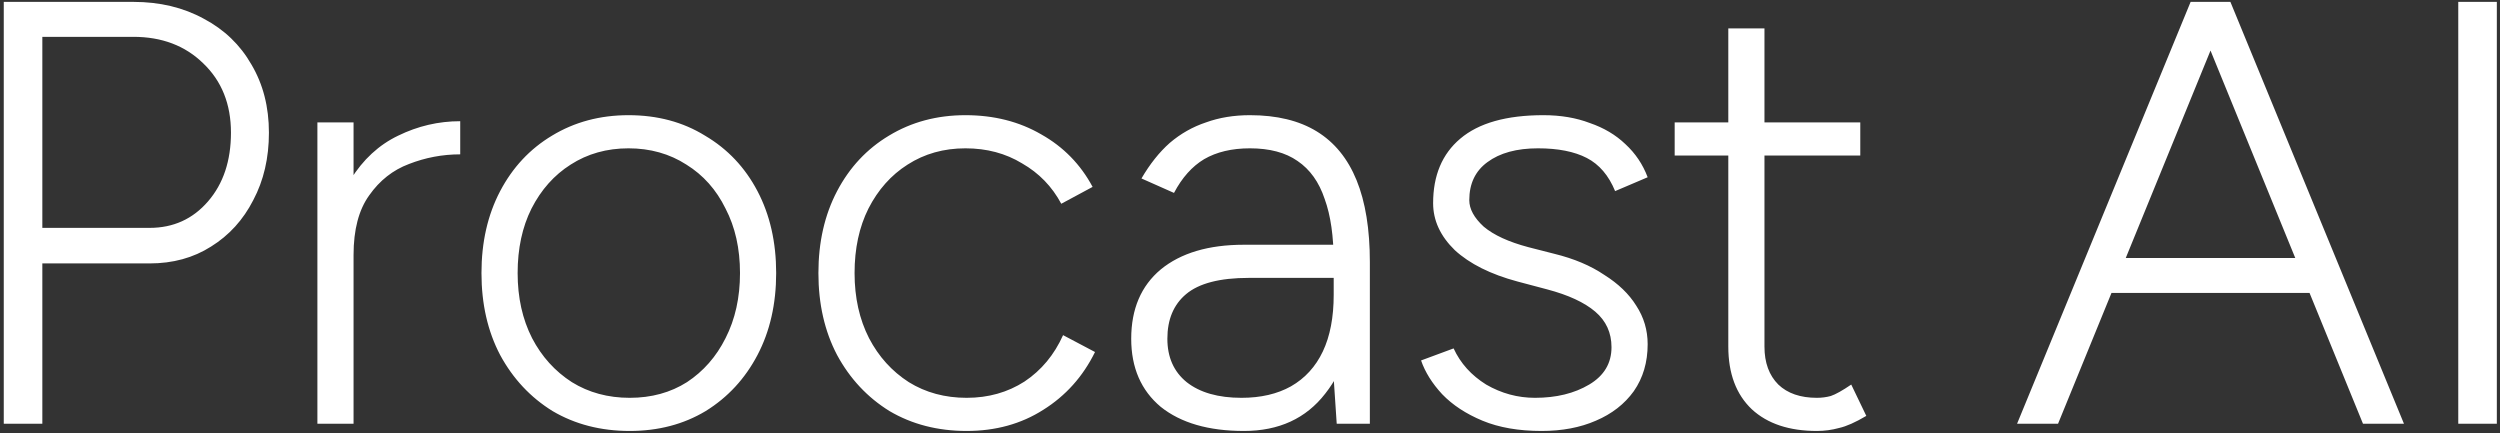 <svg width="531" height="92" viewBox="0 0 531 92" fill="none" xmlns="http://www.w3.org/2000/svg">
<rect x="0" y="0" width="531" height="92" fill="#333333" stroke="none"/>
<path d="M0.8 90V0.4H28.32C33.952 0.4 38.944 1.595 43.296 3.984C47.648 6.288 51.019 9.531 53.408 13.712C55.883 17.893 57.12 22.715 57.12 28.176C57.12 33.552 56.011 38.331 53.792 42.512C51.659 46.693 48.672 49.979 44.832 52.368C41.077 54.757 36.725 55.952 31.776 55.952H8.992V90H0.8ZM8.992 48.4H31.776C36.811 48.4 40.949 46.523 44.192 42.768C47.435 39.013 49.056 34.149 49.056 28.176C49.056 22.117 47.093 17.211 43.168 13.456C39.328 9.701 34.379 7.824 28.32 7.824H8.992V48.4ZM70.615 54.928C70.615 48.016 71.895 42.427 74.455 38.16C77.1 33.893 80.471 30.779 84.567 28.816C88.748 26.768 93.143 25.744 97.751 25.744V32.784C93.996 32.784 90.37 33.467 86.871 34.832C83.458 36.112 80.642 38.331 78.423 41.488C76.204 44.56 75.095 48.784 75.095 54.16L70.615 54.928ZM67.415 90V26H75.095V90H67.415ZM133.753 91.536C127.609 91.536 122.148 90.128 117.369 87.312C112.676 84.411 108.964 80.443 106.233 75.408C103.588 70.373 102.265 64.571 102.265 58C102.265 51.429 103.588 45.627 106.233 40.592C108.878 35.557 112.548 31.632 117.241 28.816C122.02 25.915 127.438 24.464 133.497 24.464C139.641 24.464 145.06 25.915 149.753 28.816C154.532 31.632 158.244 35.557 160.889 40.592C163.534 45.627 164.857 51.429 164.857 58C164.857 64.571 163.534 70.373 160.889 75.408C158.244 80.443 154.574 84.411 149.881 87.312C145.188 90.128 139.812 91.536 133.753 91.536ZM133.753 84.496C138.361 84.496 142.414 83.387 145.913 81.168C149.412 78.864 152.142 75.749 154.105 71.824C156.153 67.813 157.177 63.205 157.177 58C157.177 52.795 156.153 48.229 154.105 44.304C152.142 40.293 149.369 37.179 145.785 34.96C142.201 32.656 138.105 31.504 133.497 31.504C128.889 31.504 124.793 32.656 121.209 34.96C117.71 37.179 114.937 40.293 112.889 44.304C110.926 48.229 109.945 52.795 109.945 58C109.945 63.205 110.969 67.813 113.017 71.824C115.065 75.749 117.881 78.864 121.465 81.168C125.049 83.387 129.145 84.496 133.753 84.496ZM205.318 91.536C199.174 91.536 193.713 90.128 188.934 87.312C184.241 84.411 180.529 80.443 177.798 75.408C175.153 70.373 173.83 64.571 173.83 58C173.83 51.429 175.153 45.627 177.798 40.592C180.443 35.557 184.113 31.632 188.806 28.816C193.585 25.915 199.003 24.464 205.062 24.464C211.121 24.464 216.497 25.829 221.19 28.56C225.883 31.205 229.51 34.917 232.07 39.696L225.414 43.28C223.451 39.611 220.678 36.752 217.094 34.704C213.595 32.571 209.585 31.504 205.062 31.504C200.454 31.504 196.358 32.656 192.774 34.96C189.275 37.179 186.502 40.293 184.454 44.304C182.491 48.229 181.51 52.795 181.51 58C181.51 63.205 182.534 67.813 184.582 71.824C186.63 75.749 189.446 78.864 193.03 81.168C196.614 83.387 200.71 84.496 205.318 84.496C209.926 84.496 214.022 83.344 217.606 81.04C221.19 78.651 223.921 75.365 225.798 71.184L232.582 74.768C230.022 79.973 226.353 84.069 221.574 87.056C216.881 90.043 211.462 91.536 205.318 91.536ZM283.918 90L283.278 80.4V55.696C283.278 50.235 282.638 45.755 281.358 42.256C280.163 38.672 278.243 35.984 275.598 34.192C273.038 32.4 269.667 31.504 265.486 31.504C261.646 31.504 258.403 32.272 255.758 33.808C253.198 35.344 251.065 37.733 249.358 40.976L242.446 37.904C244.238 34.832 246.243 32.315 248.462 30.352C250.766 28.389 253.326 26.939 256.142 26C258.958 24.976 262.073 24.464 265.486 24.464C271.203 24.464 275.939 25.616 279.694 27.92C283.449 30.224 286.265 33.68 288.142 38.288C290.019 42.896 290.958 48.699 290.958 55.696V90H283.918ZM264.206 91.536C256.697 91.536 250.809 89.829 246.542 86.416C242.361 82.917 240.27 78.096 240.27 71.952C240.27 65.637 242.361 60.731 246.542 57.232C250.809 53.733 256.697 51.984 264.206 51.984H283.406V59.024H265.23C259.086 59.024 254.649 60.176 251.918 62.48C249.273 64.699 247.95 67.856 247.95 71.952C247.95 75.877 249.315 78.949 252.046 81.168C254.862 83.387 258.745 84.496 263.694 84.496C267.79 84.496 271.289 83.685 274.19 82.064C277.177 80.357 279.438 77.883 280.974 74.64C282.51 71.397 283.278 67.387 283.278 62.608H287.758C287.758 71.312 285.667 78.309 281.486 83.6C277.39 88.891 271.63 91.536 264.206 91.536ZM327.435 91.536C322.571 91.536 318.39 90.811 314.891 89.36C311.392 87.909 308.534 86.032 306.315 83.728C304.182 81.424 302.688 79.035 301.835 76.56L308.747 74C310.198 77.157 312.502 79.717 315.659 81.68C318.902 83.557 322.358 84.496 326.027 84.496C330.55 84.496 334.39 83.557 337.547 81.68C340.704 79.803 342.283 77.157 342.283 73.744C342.283 70.672 341.131 68.155 338.827 66.192C336.523 64.229 333.11 62.651 328.587 61.456L322.315 59.792C316.598 58.256 312.16 56.037 309.003 53.136C305.931 50.149 304.395 46.821 304.395 43.152C304.395 37.264 306.315 32.699 310.155 29.456C314.08 26.128 319.968 24.464 327.819 24.464C331.488 24.464 334.774 25.019 337.675 26.128C340.662 27.152 343.179 28.645 345.227 30.608C347.36 32.571 348.939 34.917 349.963 37.648L343.051 40.592C341.686 37.264 339.68 34.917 337.035 33.552C334.39 32.187 330.934 31.504 326.667 31.504C322.144 31.504 318.56 32.485 315.915 34.448C313.355 36.325 312.075 39.013 312.075 42.512C312.075 44.389 313.099 46.267 315.147 48.144C317.28 49.936 320.438 51.387 324.619 52.496L330.123 53.904C334.304 54.928 337.846 56.421 340.747 58.384C343.734 60.261 345.995 62.437 347.531 64.912C349.152 67.387 349.963 70.117 349.963 73.104C349.963 76.944 348.982 80.272 347.019 83.088C345.056 85.819 342.368 87.909 338.955 89.36C335.627 90.811 331.787 91.536 327.435 91.536ZM385.908 91.536C380.02 91.536 375.412 90 372.084 86.928C368.756 83.771 367.092 79.333 367.092 73.616V6.032H374.772V73.616C374.772 77.029 375.753 79.717 377.716 81.68C379.679 83.557 382.409 84.496 385.908 84.496C386.932 84.496 387.913 84.368 388.852 84.112C389.876 83.771 391.327 82.96 393.204 81.68L396.404 88.336C394.1 89.701 392.18 90.555 390.644 90.896C389.108 91.323 387.529 91.536 385.908 91.536ZM355.7 33.04V26H395.124V33.04H355.7ZM501.897 90L465.289 0.4H473.737L510.601 90H501.897ZM428.425 90L465.289 0.4H473.737L437.129 90H428.425ZM445.833 62.224V54.8H493.193V62.224H445.833ZM522.135 90V0.4H530.327V90H522.135Z" fill="white"/>
</svg>
